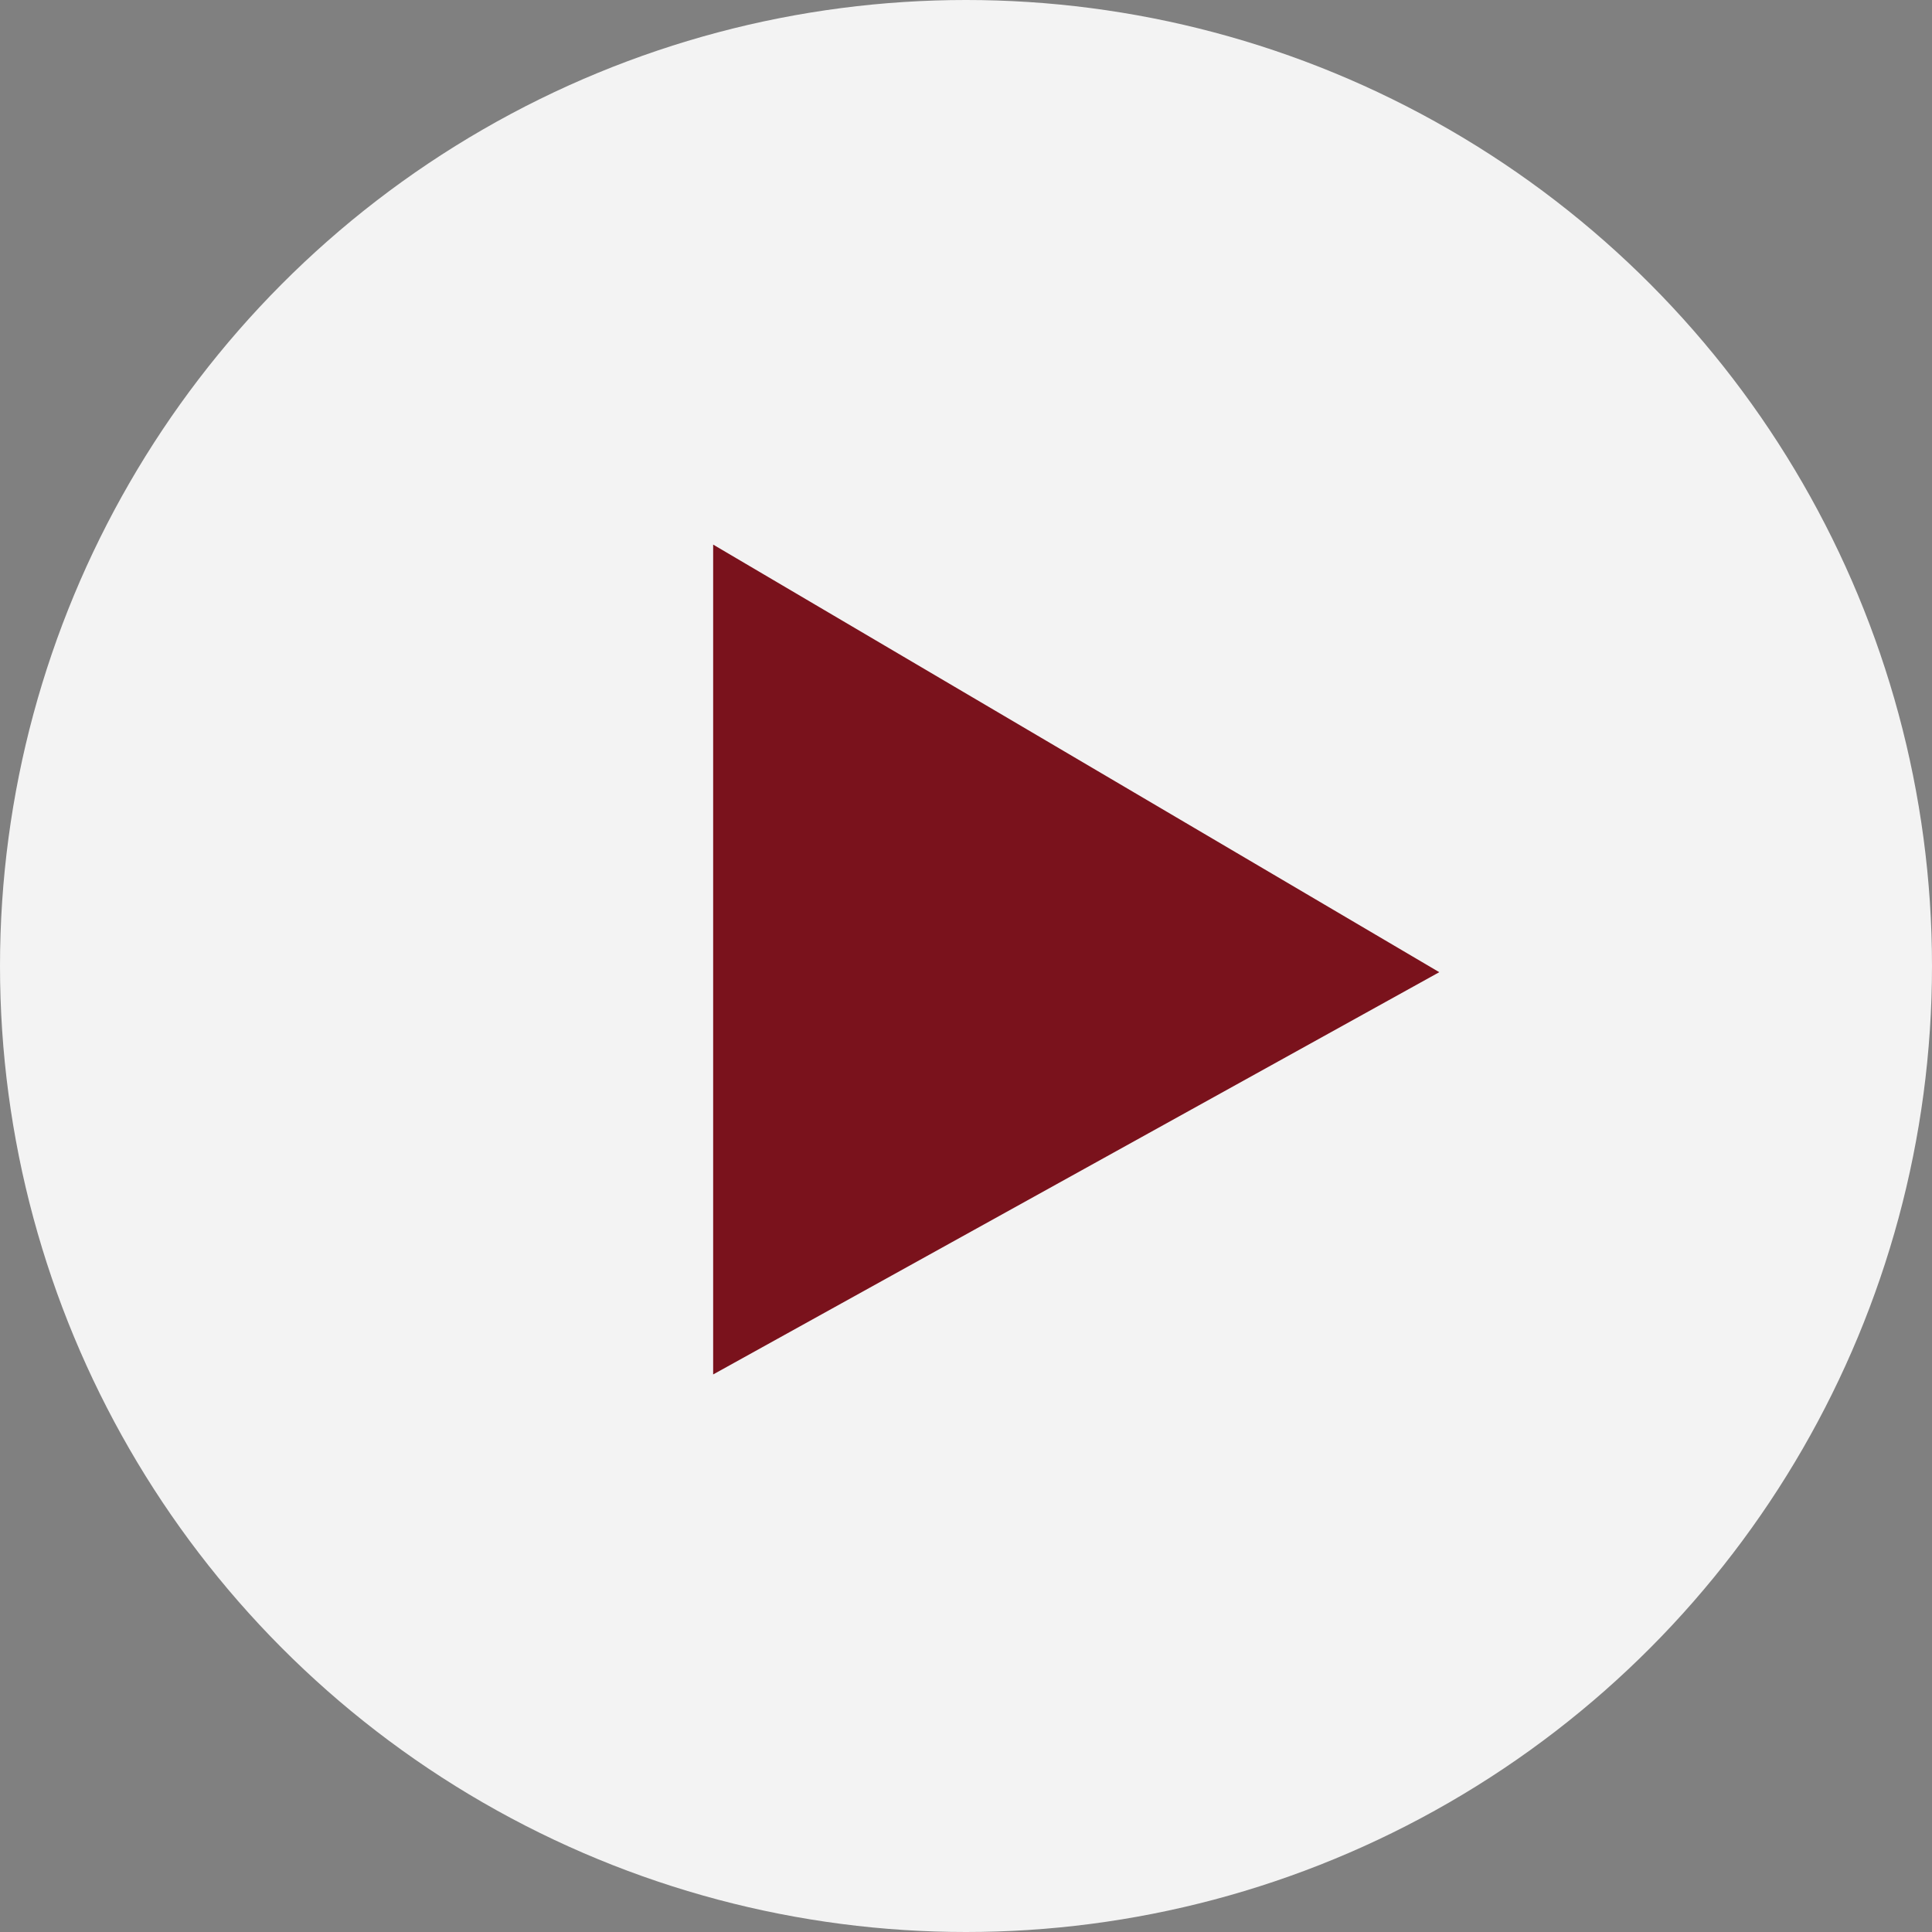 <?xml version="1.0" encoding="UTF-8"?>
<svg width="149px" height="149px" viewBox="0 0 149 149" version="1.1" xmlns="http://www.w3.org/2000/svg" xmlns:xlink="http://www.w3.org/1999/xlink">
    <rect x="0" y="0" width="149" height="149" fill="#808080" stroke="none"/>
    <title>7E6AE7FC-FFAA-47BA-8D0F-D46CEFD3E981</title>
    <g id="Page-1" stroke="none" stroke-width="1" fill="none" fill-rule="evenodd">
        <g id="service-pagina-r365" transform="translate(-886, -4027)">
            <g id="6.-video" transform="translate(161, 3620)">
                <g id="Group-10" transform="translate(432, 259)">
                    <g id="Group-12">
                        <g id="Group-13" transform="translate(293, 148)">
                            <circle id="Oval" fill-opacity="0.9" fill="#FFFFFF" cx="74.5" cy="74.5" r="74.5"></circle>
                            <polygon id="Path-2" fill="#7A121C" points="55 42 55 106 111 74.977"></polygon>
                        </g>
                    </g>
                </g>
            </g>
        </g>
    </g>
</svg>
